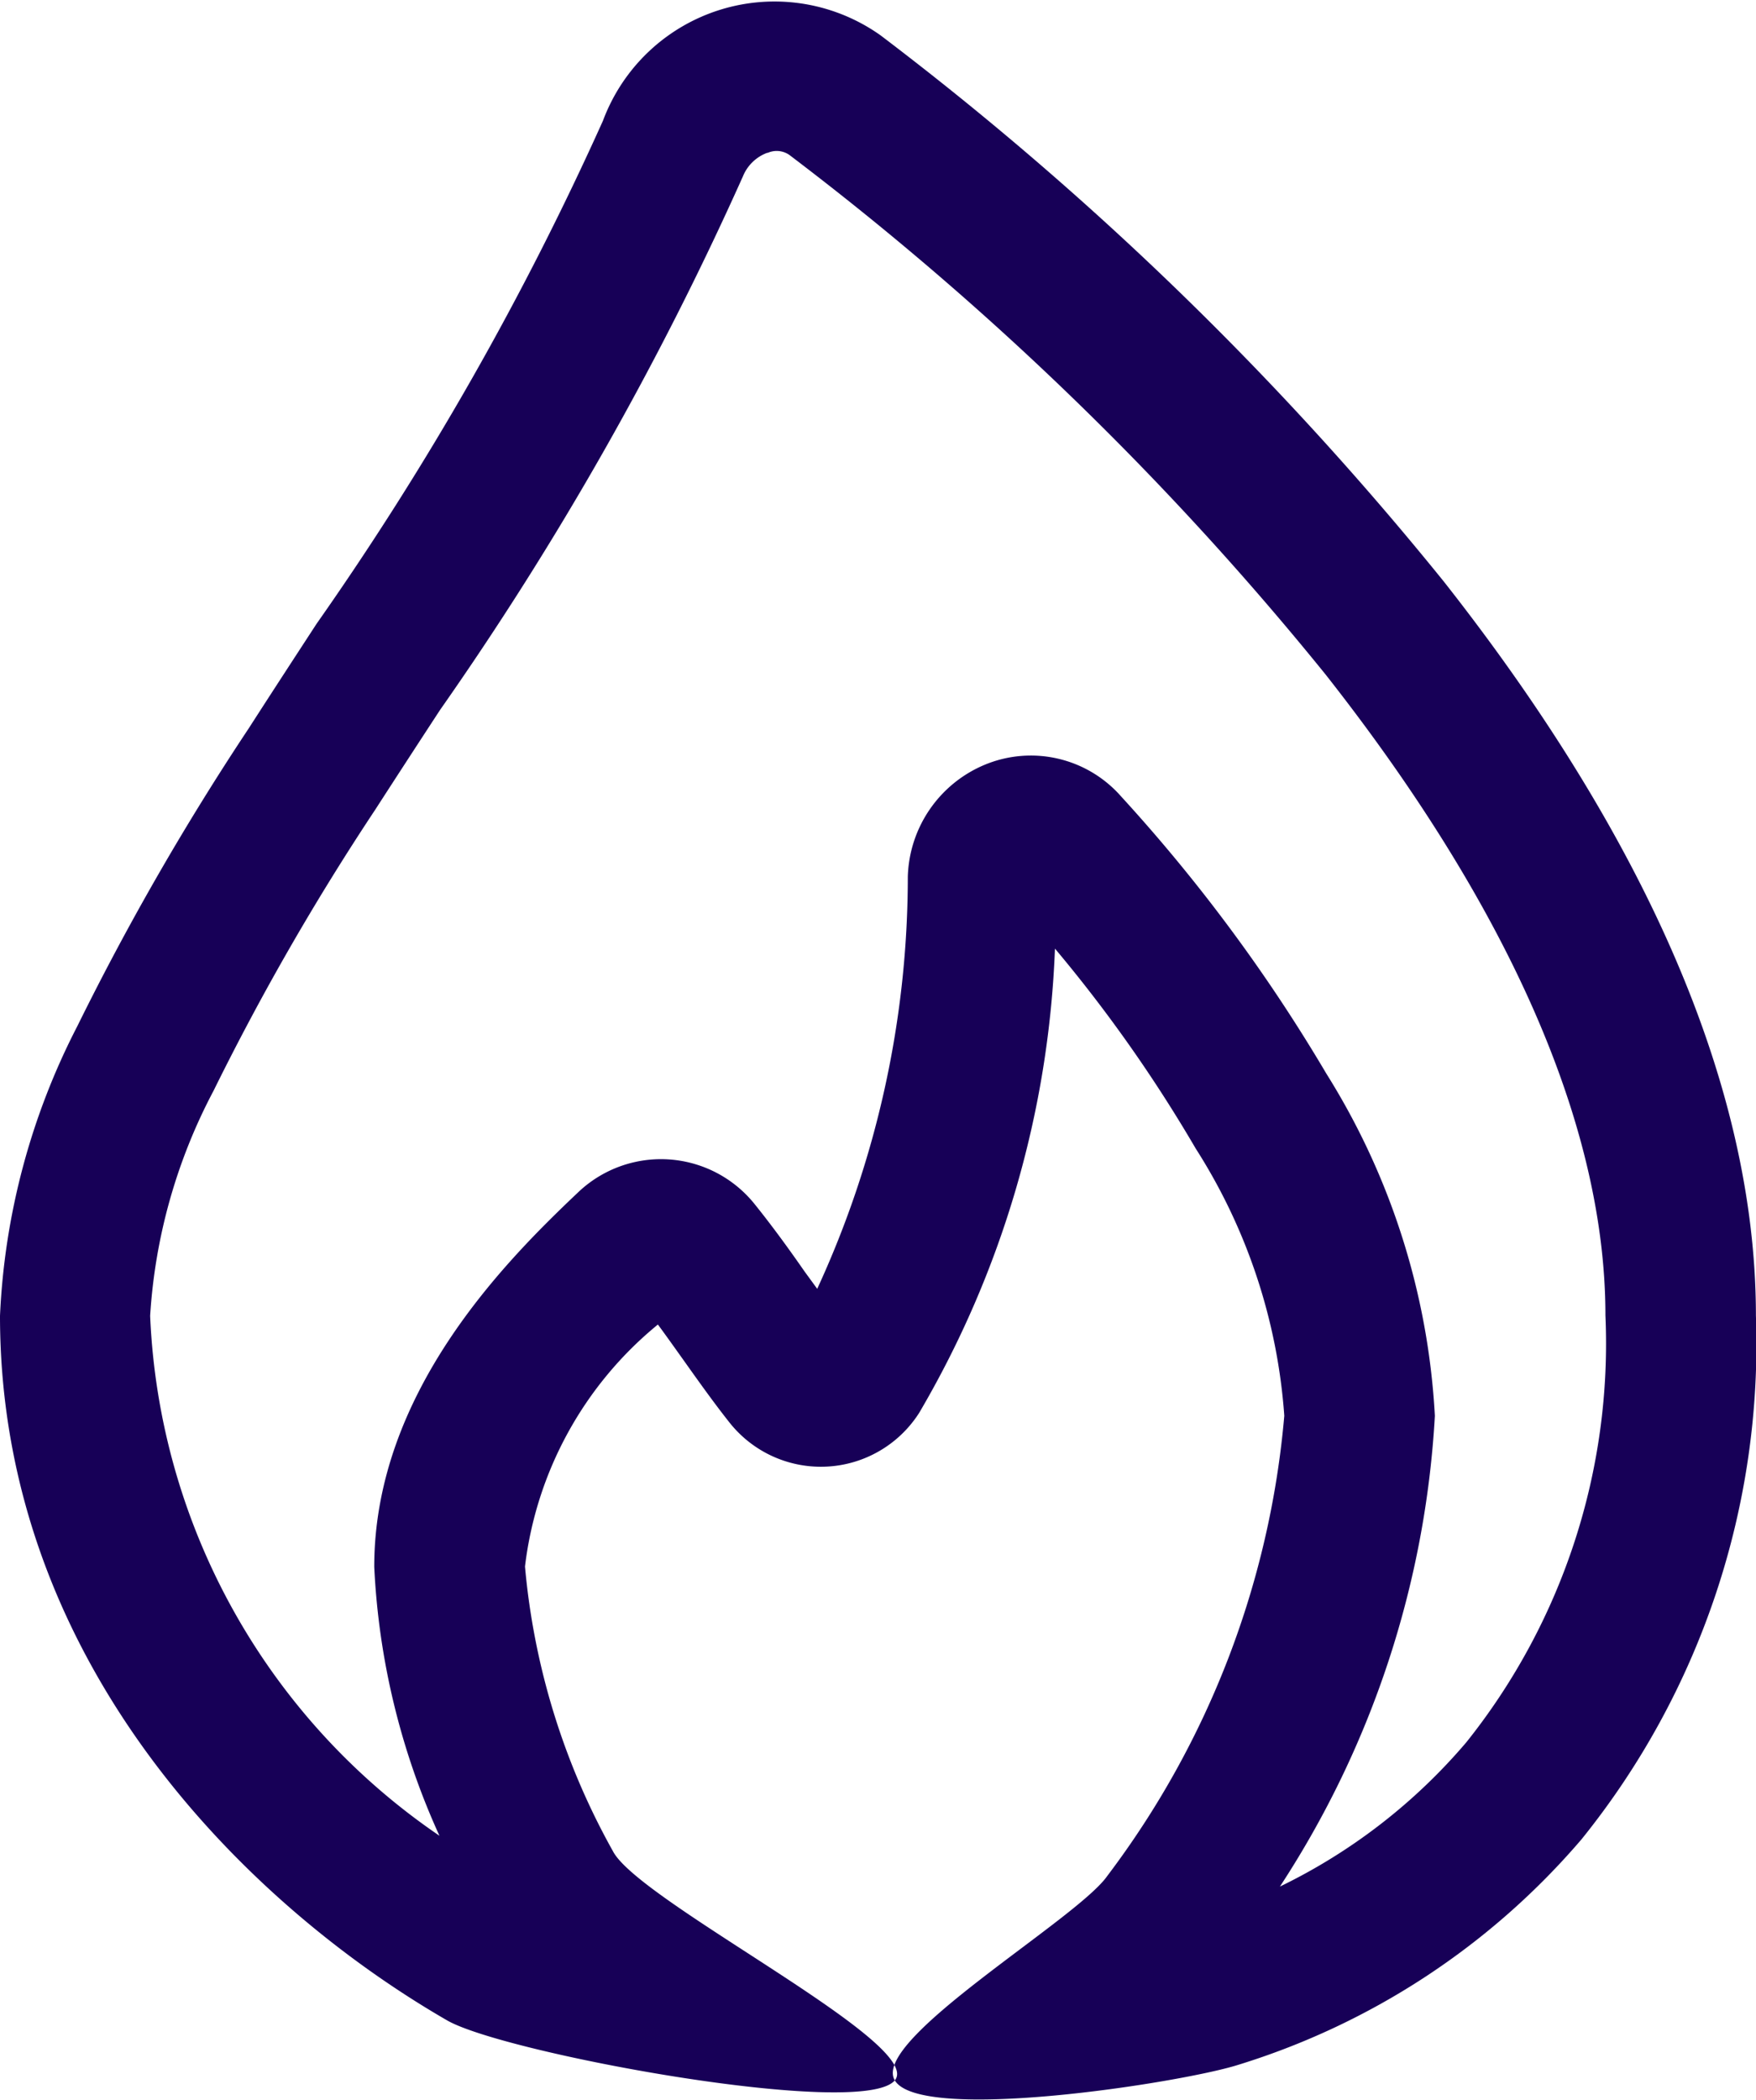 <svg xmlns="http://www.w3.org/2000/svg" width="20.467" height="24.461" viewBox="0 0 20.467 24.461">
  <path id="flame-svgrepo-com_1_" data-name="flame-svgrepo-com (1)" d="M10.278,3.3a2.134,2.134,0,0,1,3.237-.993,37.774,37.774,0,0,1,6.564,6.362c2.011,2.553,3.637,5.551,3.637,8.551a9.184,9.184,0,0,1-2.033,6.1,8.6,8.6,0,0,1-4.012,2.63c-.671.209-3.694.678-3.992.177-.281-.472,2.126-1.876,2.477-2.381a10.368,10.368,0,0,0,2.063-5.36,6.653,6.653,0,0,0-1.033-3.114,16.763,16.763,0,0,0-1.64-2.328,11.531,11.531,0,0,1-1.582,5.407,1.359,1.359,0,0,1-2.215.109c-.186-.235-.369-.493-.537-.729l-.03-.042c-.092-.129-.179-.251-.264-.366a4.3,4.3,0,0,0-1.549,2.819,8.3,8.3,0,0,0,1.024,3.314c.3.589,3.647,2.245,3.286,2.672-.384.454-4.556-.315-5.219-.7C6.187,24.117,3.25,21.306,3.25,17.222a8.134,8.134,0,0,1,.9-3.372,31.235,31.235,0,0,1,2-3.473c.261-.406.526-.812.79-1.217A35.645,35.645,0,0,0,10.278,3.3Zm1.917.373a.49.49,0,0,0-.287.278,37.628,37.628,0,0,1-3.529,6.213c-.257.393-.509.78-.753,1.158A29.577,29.577,0,0,0,5.739,14.6,6.446,6.446,0,0,0,5,17.222a7.721,7.721,0,0,0,3.372,6.056,8.517,8.517,0,0,1-.76-3.132c0-2.024,1.52-3.552,2.369-4.356a1.4,1.4,0,0,1,2.053.116c.2.247.4.521.574.771l.021.03.146.2a11.462,11.462,0,0,0,1.056-4.8,1.457,1.457,0,0,1,.9-1.306,1.4,1.4,0,0,1,1.583.367l-.651.588.651-.588A19.34,19.34,0,0,1,18.709,14.4a8.343,8.343,0,0,1,1.265,3.987,11.145,11.145,0,0,1-1.806,5.483,6.663,6.663,0,0,0,2.173-1.681,7.44,7.44,0,0,0,1.621-4.972c0-2.405-1.33-5.014-3.261-7.465A36.023,36.023,0,0,0,12.452,3.7.258.258,0,0,0,12.195,3.676Z" transform="translate(-3.25 -1.894)" fill="#170057" fill-rule="evenodd"/>
</svg>
